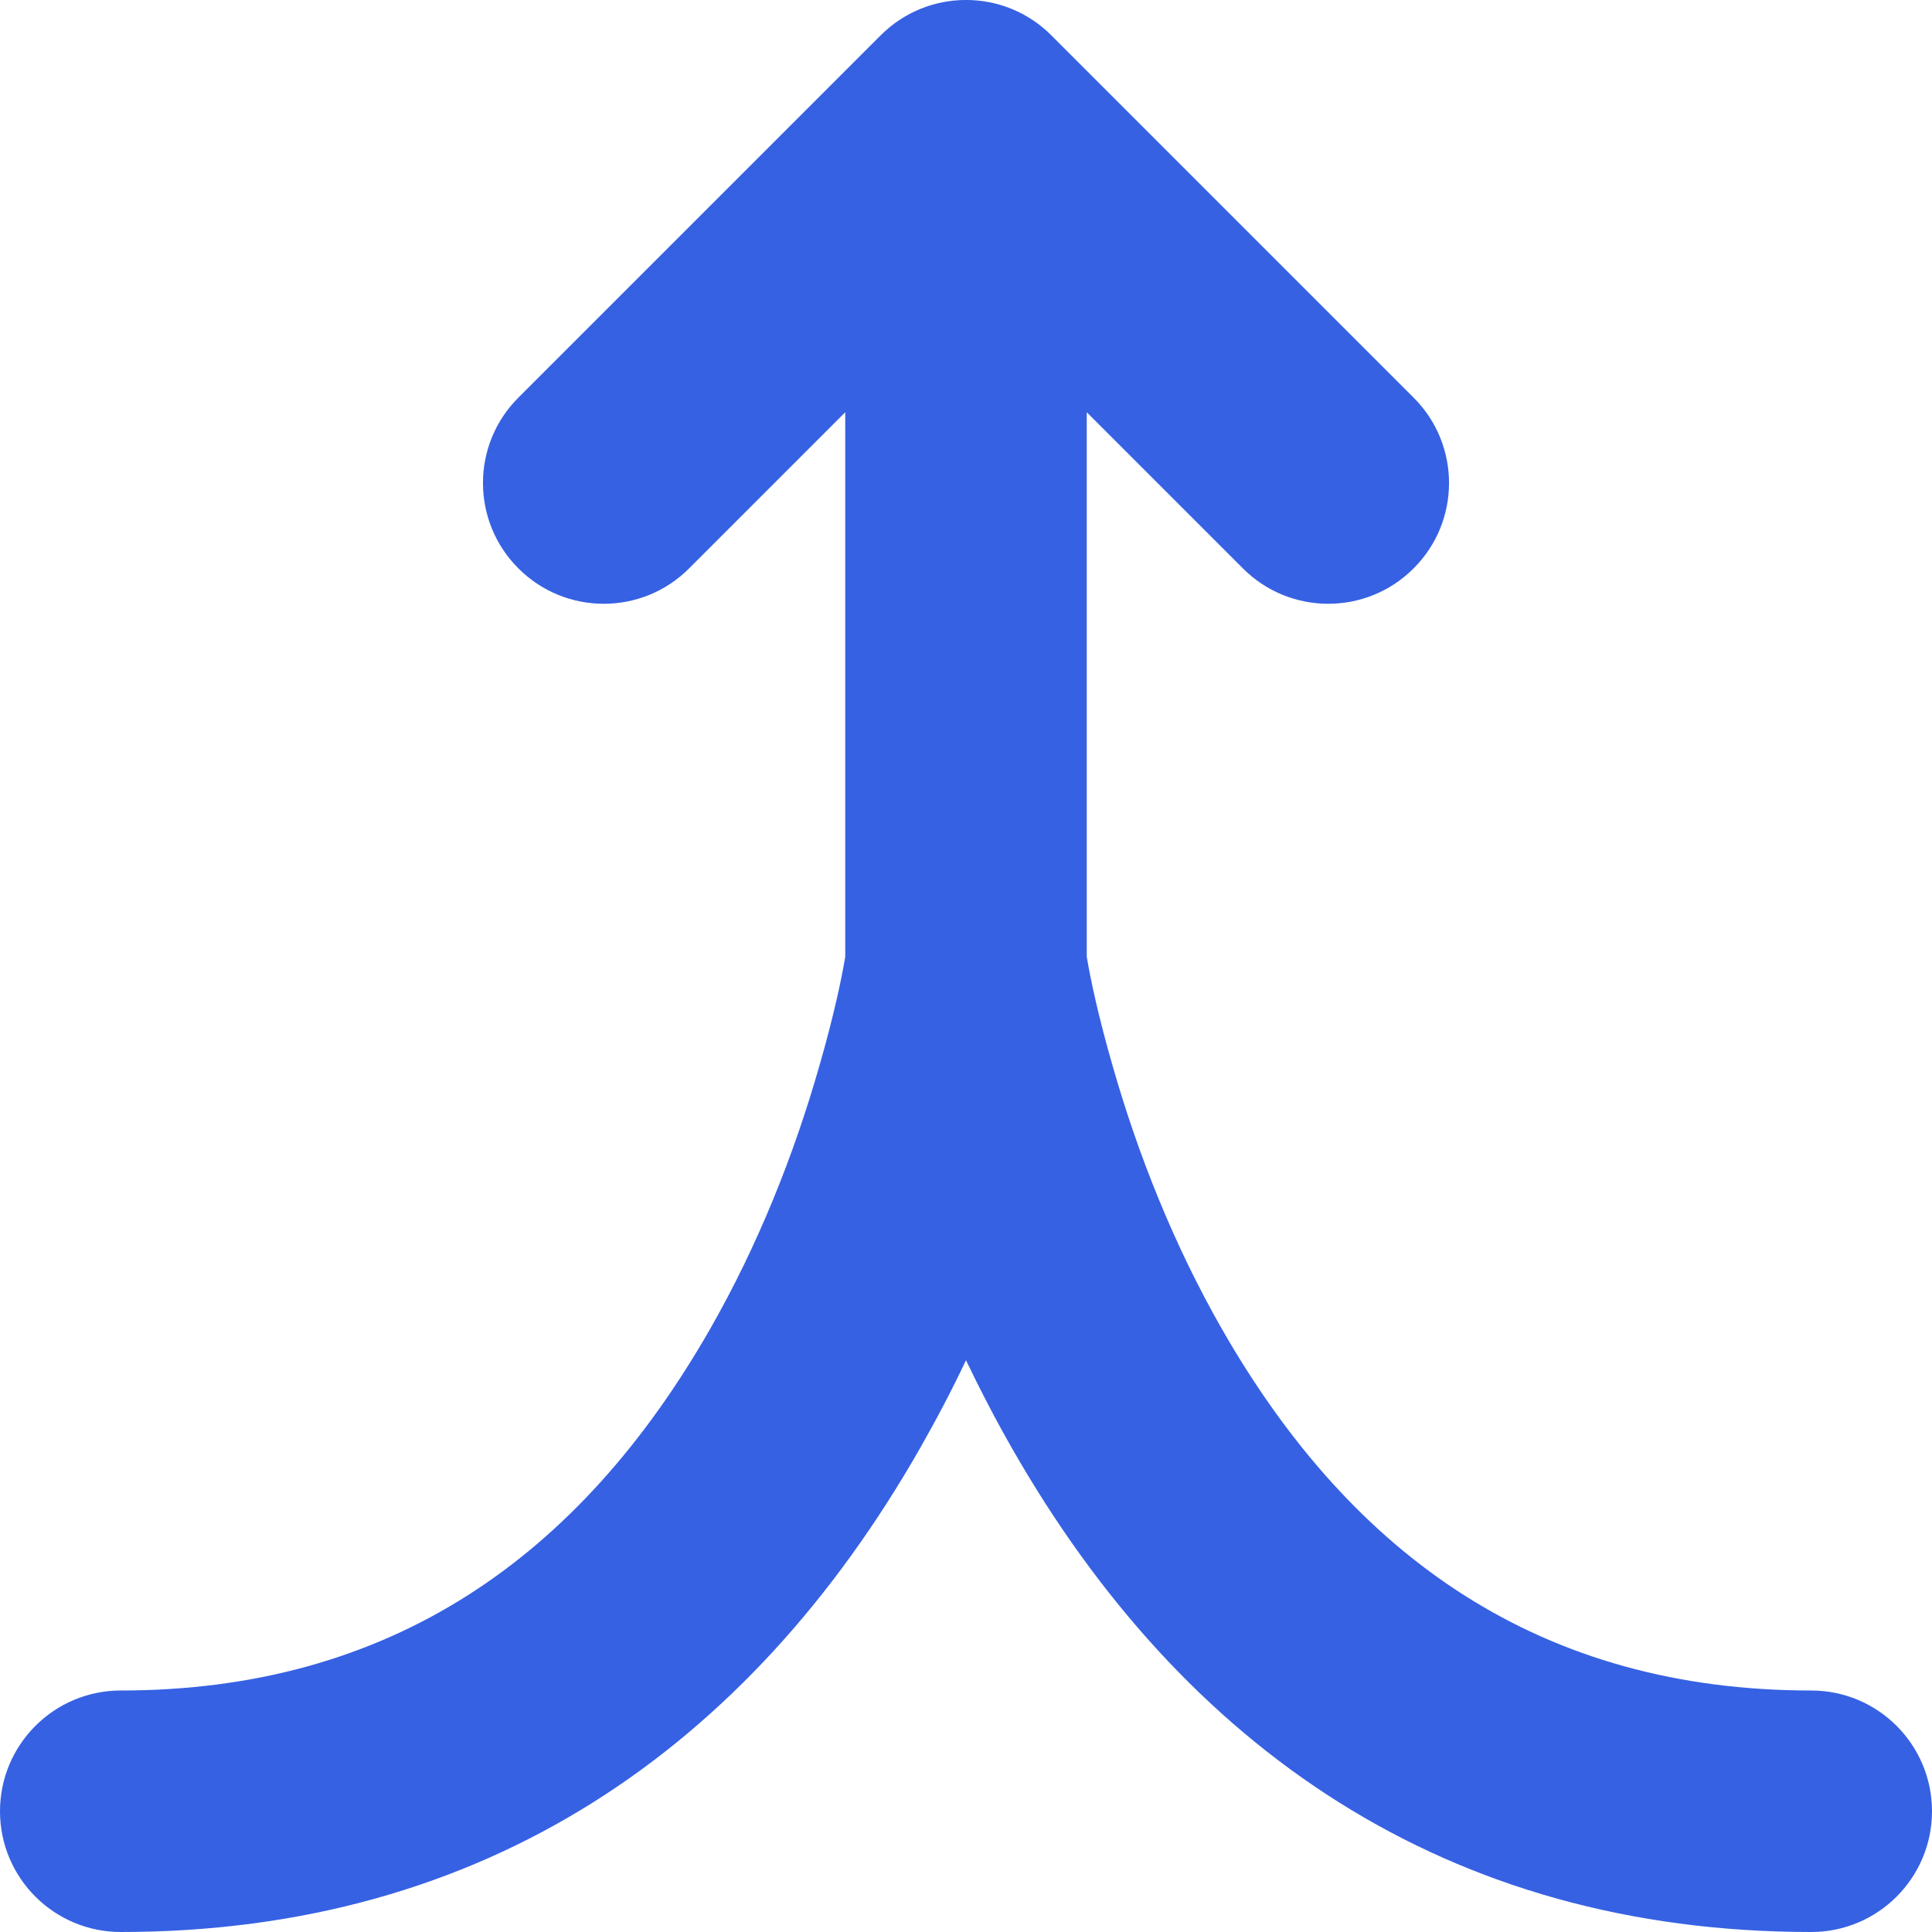 <svg width="16" height="16" viewBox="0 0 16 16" fill="none" xmlns="http://www.w3.org/2000/svg">
<path fill-rule="evenodd" clip-rule="evenodd" d="M4.293 3.293L7.293 0.293C7.683 -0.098 8.317 -0.098 8.707 0.293L11.707 3.293C12.098 3.683 12.098 4.317 11.707 4.707C11.317 5.098 10.683 5.098 10.293 4.707L9 3.414V7.923C9.031 8.111 9.098 8.423 9.212 8.819C9.425 9.567 9.724 10.314 10.118 11.004C11.204 12.903 12.771 14 15 14C15.552 14 16 14.448 16 15C16 15.552 15.552 16 15 16C11.98 16 9.797 14.472 8.382 11.996C8.245 11.756 8.118 11.512 8 11.265C7.883 11.512 7.755 11.756 7.618 11.996C6.204 14.472 4.021 16 1 16C0.448 16 0 15.552 0 15C0 14.448 0.448 14 1 14C3.229 14 4.796 12.903 5.882 11.004C6.276 10.314 6.575 9.567 6.788 8.819C6.902 8.423 6.969 8.111 7 7.923V3.414L5.707 4.707C5.317 5.098 4.683 5.098 4.293 4.707C3.902 4.317 3.902 3.683 4.293 3.293Z" fill="#3661E3"/>
</svg>
